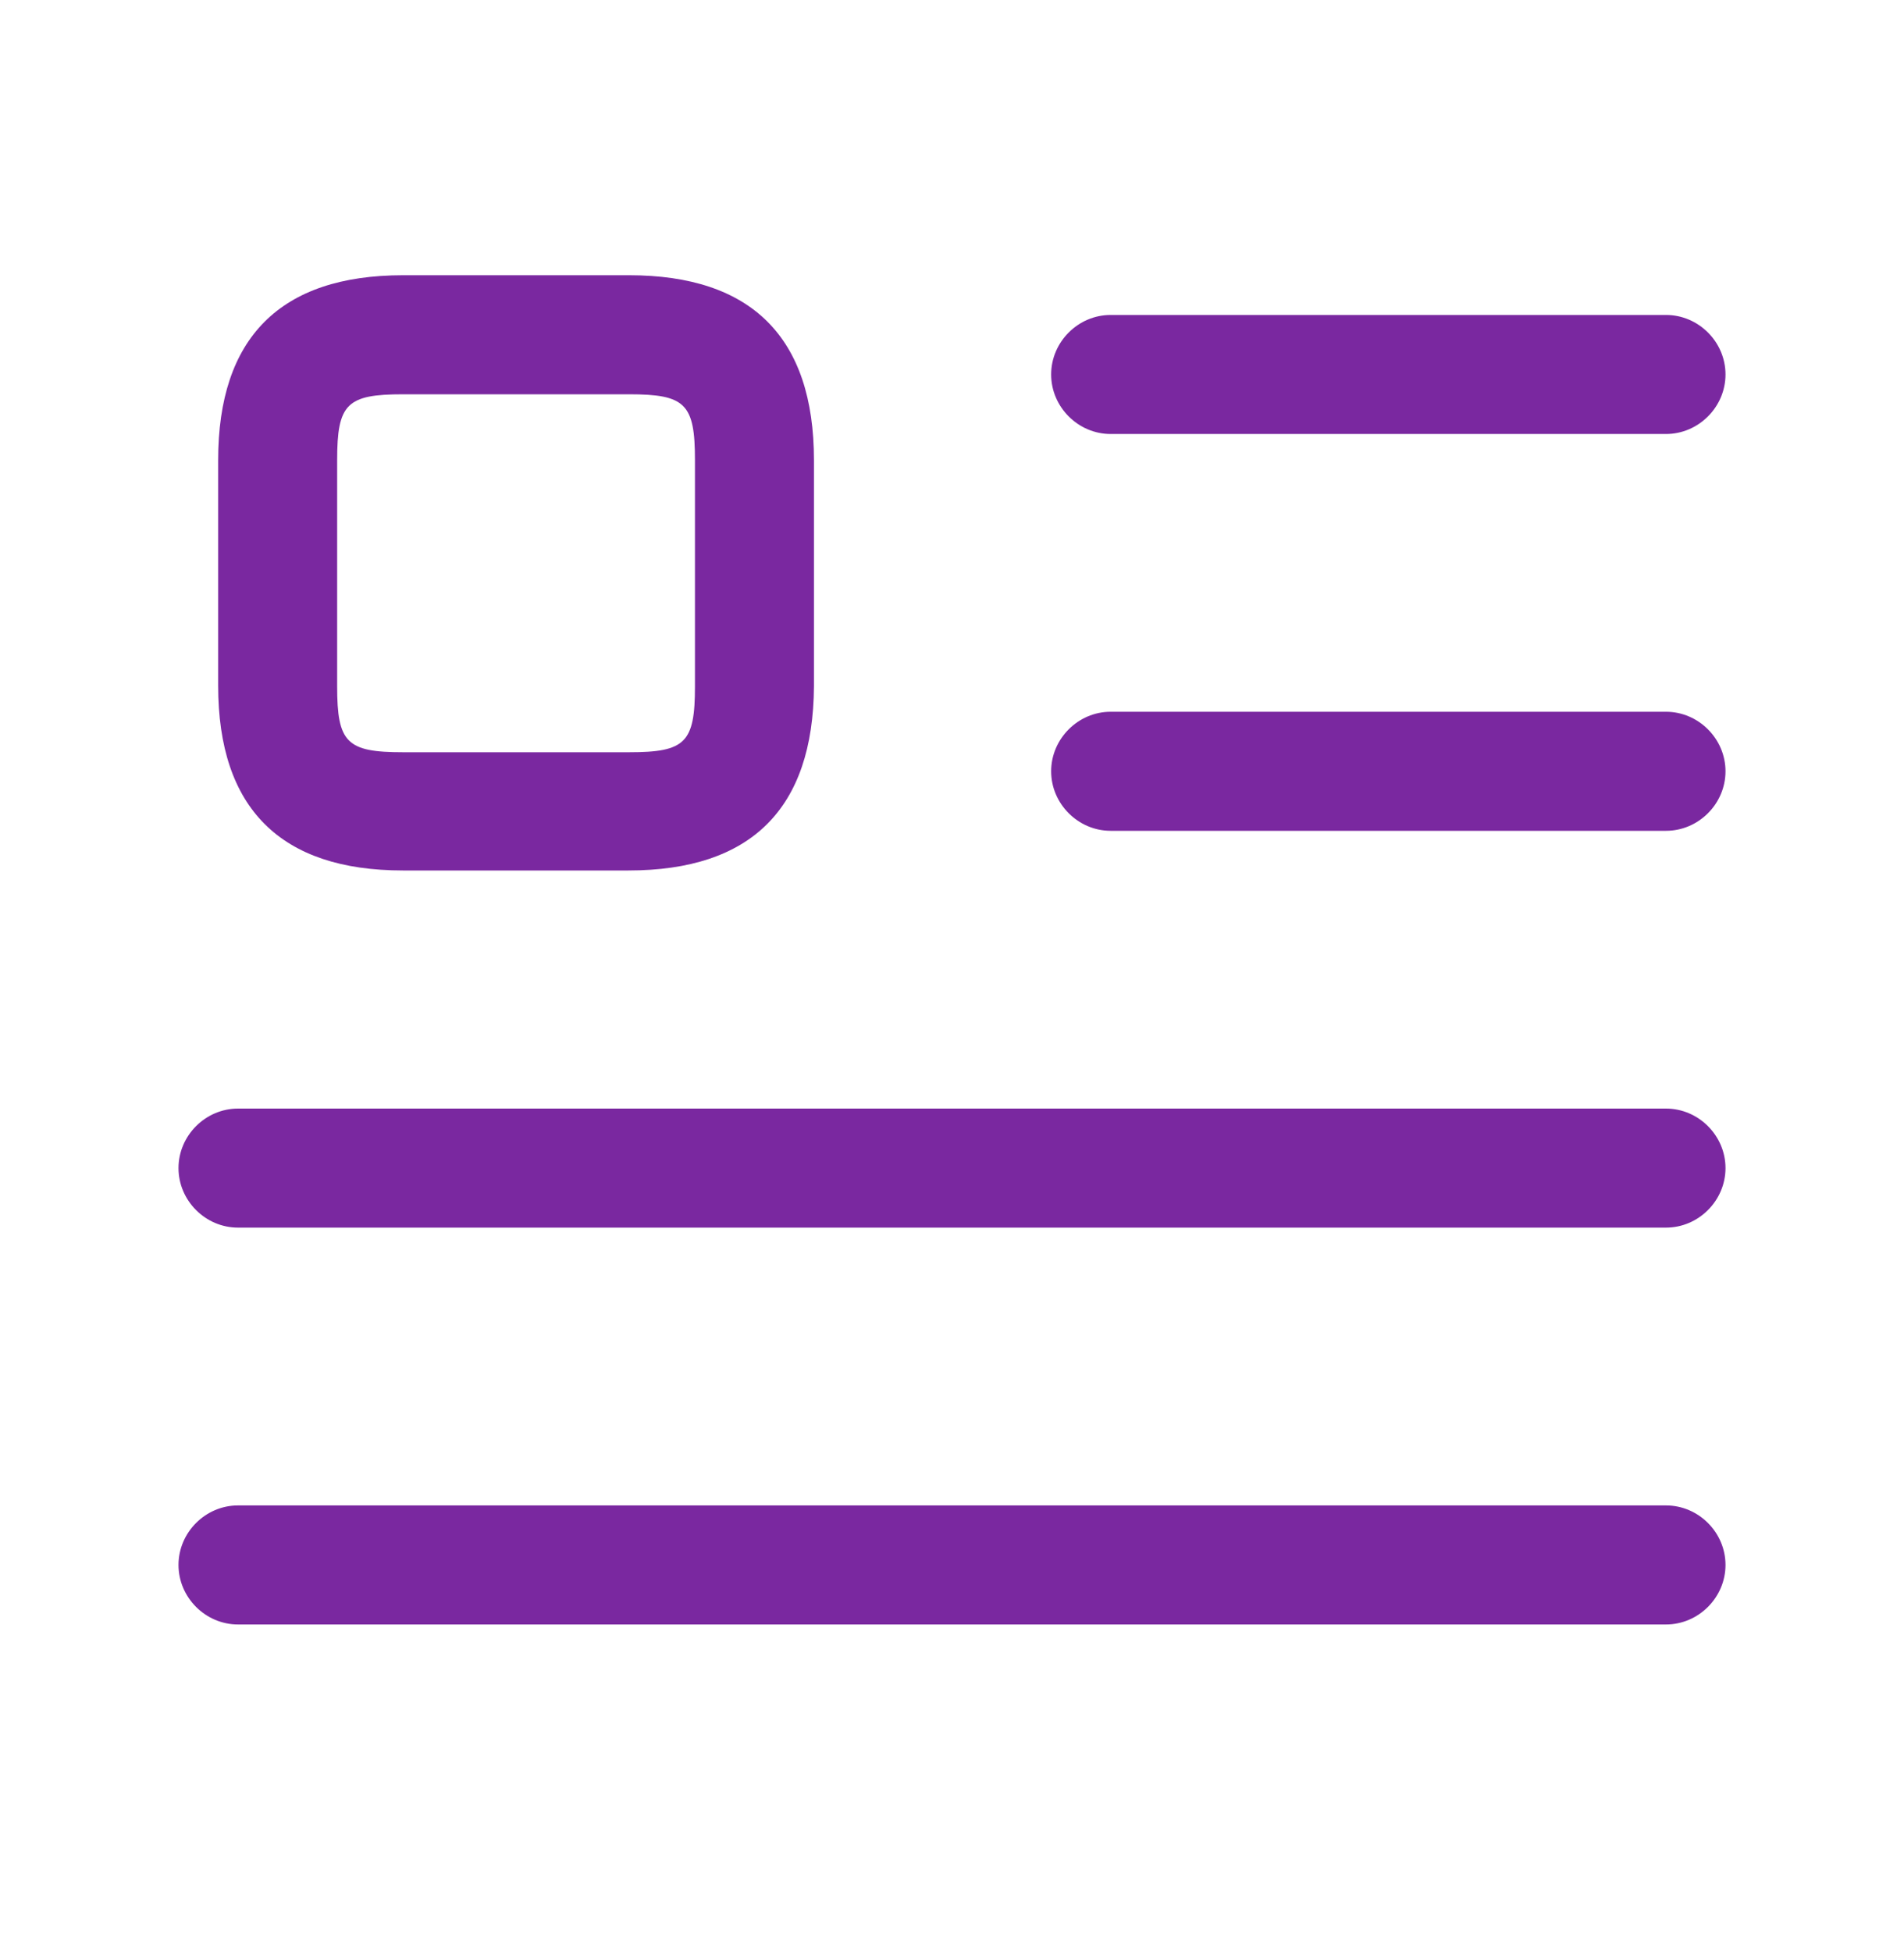 <svg width="40" height="41" viewBox="0 0 40 41" fill="none" xmlns="http://www.w3.org/2000/svg">
<path d="M35 9.114H23.333C22.65 9.114 22.083 8.547 22.083 7.864C22.083 7.18 22.65 6.614 23.333 6.614H35C35.683 6.614 36.25 7.18 36.25 7.864C36.25 8.547 35.683 9.114 35 9.114Z" fill="#7A28A0"/>
<path d="M35 17.447H23.333C22.65 17.447 22.083 16.88 22.083 16.197C22.083 15.514 22.65 14.947 23.333 14.947H35C35.683 14.947 36.25 15.514 36.25 16.197C36.25 16.88 35.683 17.447 35 17.447Z" fill="#7A28A0"/>
<path d="M35 25.78H5C4.317 25.78 3.75 25.214 3.75 24.53C3.75 23.847 4.317 23.28 5 23.28H35C35.683 23.28 36.25 23.847 36.25 24.53C36.25 25.214 35.683 25.78 35 25.78Z" fill="#7A28A0"/>
<path d="M35 34.114H5C4.317 34.114 3.75 33.547 3.75 32.864C3.75 32.18 4.317 31.614 5 31.614H35C35.683 31.614 36.25 32.18 36.25 32.864C36.25 33.547 35.683 34.114 35 34.114Z" fill="#7A28A0"/>
<path d="M13.2 18.28H8.467C5.9 18.28 4.583 16.98 4.583 14.397V9.664C4.583 7.097 5.883 5.78 8.467 5.78H13.217C15.783 5.78 17.1 7.08 17.1 9.664V14.414C17.083 16.98 15.783 18.28 13.2 18.28ZM8.467 8.28C7.283 8.28 7.083 8.48 7.083 9.664V14.414C7.083 15.597 7.283 15.797 8.467 15.797H13.217C14.4 15.797 14.6 15.597 14.6 14.414V9.664C14.6 8.48 14.4 8.28 13.217 8.28H8.467Z" fill="#7A28A0"/>
</svg>
